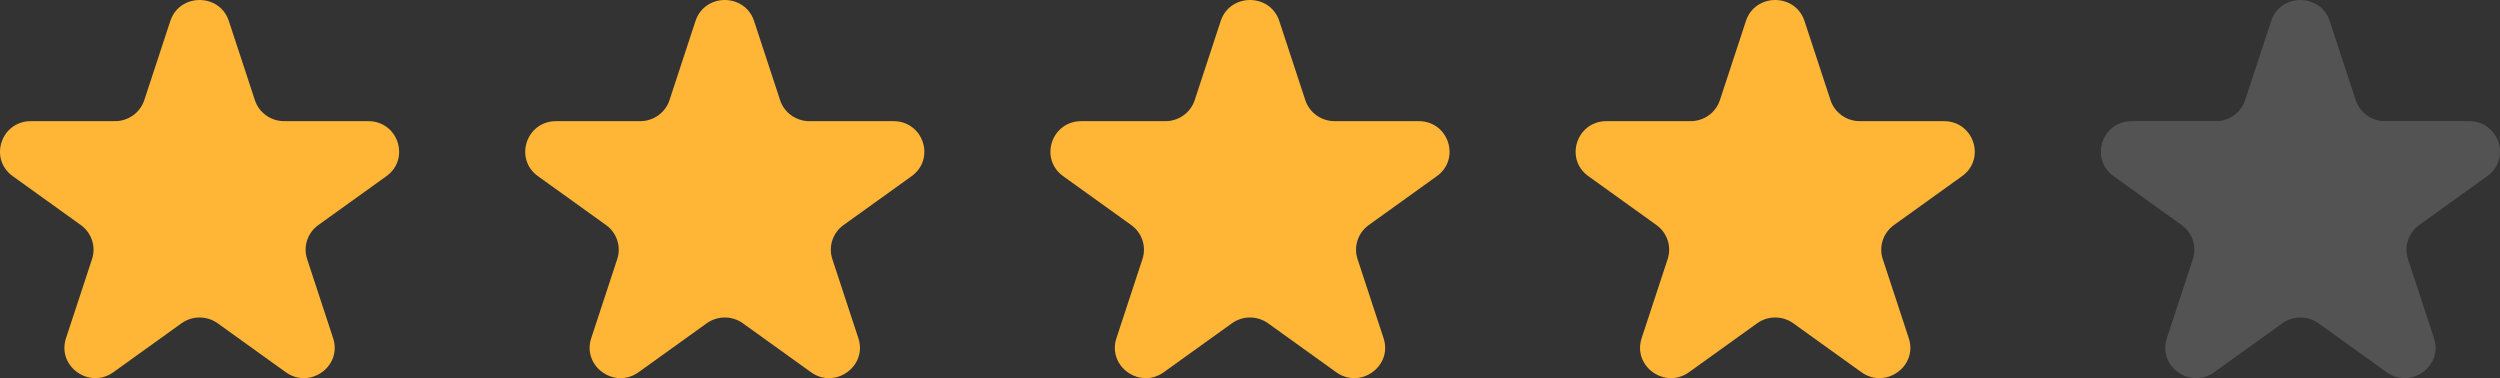 <svg width="119" height="18" viewBox="0 0 119 18" fill="none" xmlns="http://www.w3.org/2000/svg">
<rect x="0" y="0" width="119" height="18" fill="#333333" stroke="none"/>
<path d="M8.107 1C8.545 -0.333 10.455 -0.333 10.893 1L12.132 4.766C12.328 5.363 12.89 5.767 13.525 5.767H17.532C18.951 5.767 19.541 7.562 18.393 8.386L15.152 10.713C14.638 11.082 14.423 11.736 14.619 12.332L15.857 16.098C16.296 17.432 14.751 18.541 13.603 17.717L10.361 15.389C9.848 15.021 9.152 15.021 8.639 15.389L5.397 17.717C4.249 18.541 2.704 17.432 3.142 16.098L4.381 12.332C4.577 11.736 4.362 11.082 3.848 10.713L0.607 8.386C-0.542 7.562 0.049 5.767 1.468 5.767H5.475C6.11 5.767 6.672 5.363 6.868 4.766L8.107 1Z" fill="#FFB637"/>
<path d="M33.106 1C33.545 -0.333 35.455 -0.333 35.894 1L37.132 4.766C37.328 5.363 37.89 5.767 38.525 5.767H42.532C43.951 5.767 44.541 7.562 43.393 8.386L40.152 10.713C39.638 11.082 39.423 11.736 39.619 12.332L40.858 16.098C41.296 17.432 39.751 18.541 38.603 17.717L35.361 15.389C34.848 15.021 34.152 15.021 33.639 15.389L30.397 17.717C29.249 18.541 27.704 17.432 28.142 16.098L29.381 12.332C29.577 11.736 29.362 11.082 28.848 10.713L25.607 8.386C24.459 7.562 25.049 5.767 26.468 5.767H30.475C31.11 5.767 31.672 5.363 31.868 4.766L33.106 1Z" fill="#FFB637"/>
<path d="M58.106 1C58.545 -0.333 60.455 -0.333 60.894 1L62.132 4.766C62.328 5.363 62.89 5.767 63.525 5.767H67.532C68.951 5.767 69.541 7.562 68.393 8.386L65.152 10.713C64.638 11.082 64.423 11.736 64.619 12.332L65.858 16.098C66.296 17.432 64.751 18.541 63.603 17.717L60.361 15.389C59.848 15.021 59.152 15.021 58.639 15.389L55.397 17.717C54.249 18.541 52.704 17.432 53.142 16.098L54.381 12.332C54.577 11.736 54.362 11.082 53.848 10.713L50.607 8.386C49.459 7.562 50.049 5.767 51.468 5.767H55.475C56.11 5.767 56.672 5.363 56.868 4.766L58.106 1Z" fill="#FFB637"/>
<path d="M83.106 1C83.545 -0.333 85.455 -0.333 85.894 1L87.132 4.766C87.328 5.363 87.89 5.767 88.525 5.767H92.532C93.951 5.767 94.541 7.562 93.393 8.386L90.152 10.713C89.638 11.082 89.423 11.736 89.619 12.332L90.858 16.098C91.296 17.432 89.751 18.541 88.603 17.717L85.361 15.389C84.848 15.021 84.152 15.021 83.639 15.389L80.397 17.717C79.249 18.541 77.704 17.432 78.142 16.098L79.381 12.332C79.577 11.736 79.362 11.082 78.848 10.713L75.607 8.386C74.459 7.562 75.049 5.767 76.468 5.767H80.475C81.11 5.767 81.672 5.363 81.868 4.766L83.106 1Z" fill="#FFB637"/>
<path d="M108.107 1C108.545 -0.333 110.455 -0.333 110.893 1L112.132 4.766C112.328 5.363 112.89 5.767 113.525 5.767H117.532C118.951 5.767 119.542 7.562 118.393 8.386L115.152 10.713C114.638 11.082 114.423 11.736 114.619 12.332L115.858 16.098C116.296 17.432 114.751 18.541 113.603 17.717L110.361 15.389C109.848 15.021 109.152 15.021 108.639 15.389L105.397 17.717C104.249 18.541 102.704 17.432 103.142 16.098L104.381 12.332C104.577 11.736 104.362 11.082 103.848 10.713L100.607 8.386C99.459 7.562 100.049 5.767 101.468 5.767H105.475C106.11 5.767 106.672 5.363 106.868 4.766L108.107 1Z" fill="white" fill-opacity="0.16"/>
</svg>
